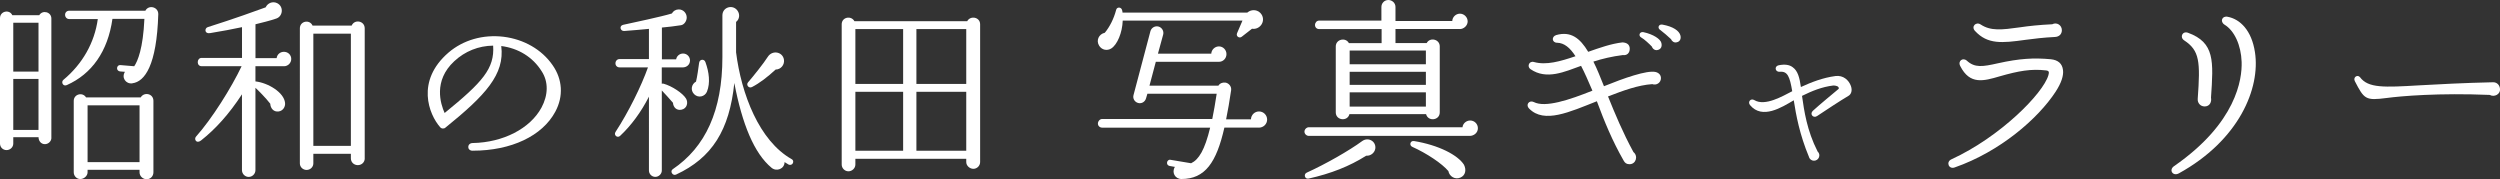 <?xml version="1.0" encoding="UTF-8"?><svg id="_レイヤー_2" xmlns="http://www.w3.org/2000/svg" viewBox="0 0 623.44 44.69"><rect x="0" y="0" width="623.44" height="44.69" fill="#333333" stroke="none"/><defs><style>.cls-1{fill:#fff;}</style></defs><g id="_コンテンツ"><g><path class="cls-1" d="M12.82,34.37c0,.86-.77,1.58-1.63,1.58-.96,0-1.58-.82-1.58-1.73H3.31v1.58c0,.91-.77,1.63-1.68,1.63s-1.63-.72-1.63-1.63V4.51c0-1.73,2.35-2.26,3.07-.72h6.72c.82-1.39,3.02-.82,3.02,.82v29.76ZM3.31,17.86h6.29V5.67H3.31v12.19Zm0,14.55h6.29v-12.72H3.31v12.72Zm29.67-11.62c-1.63,.19-2.74-1.44-1.82-2.88l-1.25-.1c-.43-.05-.77-.43-.72-.86,.05-.43,.38-.77,.82-.72l3.46,.29c.86-1.25,2.21-4.42,2.54-11.81h-7.97c-1.15,8.11-5.14,13.73-11.38,16.51-.96,.43-1.49-.77-.86-1.3,4.75-3.94,7.78-9.26,8.59-15.17h-7.15c-.58,0-1.01-.48-1.01-1.06s.43-1.01,1.01-1.01h19.01c.82-1.58,3.26-.96,3.22,.86-.38,12.72-3.36,16.85-6.48,17.23Zm5.28,22.18c0,.96-.72,1.73-1.68,1.73s-1.78-.77-1.78-1.73v-.62h-12.96v.62c0,.91-.91,1.68-1.82,1.68s-1.63-.77-1.63-1.68V25.15c0-1.68,2.21-2.26,3.07-.86h13.63c.86-1.44,3.17-.96,3.17,.86v17.81Zm-16.42-2.54h12.96v-14.16h-12.96v14.16Z"/><path class="cls-1" d="M70.8,16.51h-7.1v3.79c3.12,.34,7.15,2.74,7.39,5.38,.1,1.01-.58,1.97-1.58,2.11-1.25,.19-2.06-.77-2.11-1.92-1.15-1.49-3.02-3.36-3.7-3.98v20.55c0,.91-.77,1.68-1.68,1.68s-1.68-.77-1.68-1.68V23.52c-3.26,4.99-6.58,8.64-10.22,11.52-1.2,.91-1.78-.38-1.25-.96,3.98-4.46,8.83-12.19,11.38-17.57h-9.98c-.58,0-.96-.43-.96-1.01s.38-1.06,.96-1.06h10.08V6.77c-2.3,.48-4.94,1.01-7.97,1.49-1.44,.24-1.39-1.25-.58-1.49,6.53-2.06,12.24-4.13,14.45-4.94,.48-1.06,1.73-1.58,2.83-1.06,1.73,.82,1.49,3.26-.14,3.84-1.49,.53-3.84,1.1-5.23,1.44V14.5h5.28c.1-.91,.86-1.58,1.82-1.58,1.01,0,1.82,.77,1.82,1.78s-.82,1.82-1.82,1.82Zm20.16,22.99c0,.96-.77,1.68-1.73,1.68s-1.73-.72-1.73-1.68v-1.15h-9.36v2.4c0,.91-.77,1.63-1.68,1.63s-1.68-.72-1.68-1.63V7.06c0-1.82,2.45-2.3,3.17-.67h9.74c.72-1.68,3.26-1.2,3.26,.67V39.51Zm-12.82-3.12h9.36V8.4h-9.36v27.99Z"/><path class="cls-1" d="M117.89,37.59c-1.54,0-1.44-1.92,0-1.92,7.58-.14,14.31-3.6,17.14-8.83,1.68-3.12,1.78-6.43,.05-9.07-2.21-3.55-5.86-5.76-10.08-6.29,.91,7.06-3.94,12.29-13.92,20.35-.38,.34-1.01,.29-1.34-.14-2.74-3.12-6.14-11.47,2.11-18.58,3.65-3.12,8.59-4.56,13.73-3.94,4.99,.62,9.5,3.12,12.24,7.1,2.45,3.5,2.74,7.73,.67,11.57-3.22,6.05-10.99,9.74-20.59,9.74Zm-4.61-22.32c-5.28,4.9-3.41,10.66-2.4,12.91,9.5-7.73,12.48-11.09,12.1-16.8-3.65,.05-7.01,1.39-9.7,3.89Z"/><path class="cls-1" d="M170.21,16.8h-5.18v4.08c.14-.05,.34-.05,.48,0,2.06,.58,4.75,2.35,5.57,3.7,.58,.96,.29,2.5-1.15,2.78-1.2,.24-2.02-.58-2.11-1.73-.77-.91-2.02-2.26-2.78-3.07v19.97c0,.86-.77,1.58-1.63,1.58s-1.58-.72-1.58-1.58V24.1c-1.92,3.79-4.42,7.2-7.2,9.79-.67,.62-1.63-.19-1.15-.96,3.26-4.99,6.43-11.42,8.11-16.13h-7.1c-.58,0-1.01-.43-1.01-1.01s.43-1.06,1.01-1.06h7.34V7.2c-1.1,.14-4.99,.43-6.19,.53-.96,.05-1.3-1.3-.24-1.54,2.64-.58,9.5-2.02,12.15-2.83,.34-.62,.96-1.01,1.73-1.01,1.1,0,1.97,.91,1.97,2.02,0,.91-.67,1.82-1.44,1.92-1.15,.19-3.5,.48-4.75,.58v7.92h3.55c.14-.82,.86-1.44,1.73-1.44,.96,0,1.73,.77,1.73,1.73,0,1.06-.86,1.73-1.82,1.73Zm26.45,24.24l-1.01-.62c0,1.68-1.97,2.45-3.22,1.44-4.37-3.6-7.34-10.9-9.31-21.17-1.2,11.71-5.52,18.67-14.54,22.85-.82,.38-1.58-.82-.82-1.34,8.16-5.52,12.39-14.59,12.39-27.99V3.84c0-2.11,2.64-2.83,3.79-1.15,.62,.91,.48,2.11-.38,2.78v7.58c1.3,10.37,5.76,22.08,13.87,26.64,.38,.19,.48,.62,.29,1.01s-.67,.53-1.06,.34Zm-23.57-17.57c-.96-.96-.67-2.5,.48-3.12,.29-1.15,.62-3.5,.77-4.66,.1-.96,1.3-1.06,1.58-.19,.91,2.5,1.25,5.19,.38,7.35-.48,1.2-2.11,1.73-3.22,.62Zm20.35-6.14c-2.02,1.87-4.03,3.41-5.9,4.37-.82,.43-1.54-.53-1.01-1.15,1.34-1.54,3.94-4.8,4.94-6.38,1.15-1.78,3.74-1.25,4.03,.72,.19,1.25-.77,2.45-2.06,2.45Z"/><path class="cls-1" d="M244.42,40.42c0,.91-.77,1.68-1.68,1.68s-1.78-.77-1.78-1.68v-.82h-27.65v1.44c0,.91-.82,1.68-1.73,1.68s-1.68-.77-1.68-1.68V6.05c0-1.78,2.35-2.26,3.17-.77h28.13c.82-1.49,3.22-1.01,3.22,.77V40.42Zm-31.11-19.49h11.91V7.25h-11.91v13.68Zm0,16.66h11.91v-14.69h-11.91v14.69Zm15.22-16.66h12.43V7.25h-12.43v13.68Zm0,16.66h12.43v-14.69h-12.43v14.69Z"/><path class="cls-1" d="M312.24,7.15l-2.59,2.02c-.62,.48-1.49-.14-1.15-.91l1.34-3.12h-29.86c-.1,2.98-1.34,6-2.88,6.96-1.01,.62-2.3,.38-2.98-.67-.86-1.34-.1-2.93,1.39-3.26,1.2-1.44,2.26-3.5,2.83-5.71,.19-.82,1.34-.72,1.49,.1,.05,.19,.1,.38,.1,.58h31.11c1.1-.96,2.83-.77,3.6,.53,1.01,1.73-.48,3.79-2.4,3.5Zm1.68,24.67h-8.59c-1.97,8.69-4.8,12.82-10.71,12.82-1.58,0-2.5-1.63-1.63-3.02l-1.34-.24c-.43-.1-.67-.43-.62-.86,.05-.43,.43-.77,.86-.67l5.14,.86c1.92-.91,3.41-3.31,4.75-8.88h-26.93c-.58,0-1.06-.43-1.06-1.01s.48-1.15,1.06-1.15h27.46c.38-1.82,.72-3.84,1.1-6.29h-17.28l-.34,1.15c-.24,.86-1.1,1.39-1.97,1.15s-1.39-1.1-1.15-1.97l4.22-15.94c.24-.86,1.15-1.39,2.02-1.15,.86,.24,1.39,1.15,1.15,2.02l-1.3,4.75h13.3c.05-1.01,.91-1.82,1.92-1.82s1.87,.86,1.87,1.92-.82,1.92-1.87,1.92h-15.75l-1.58,5.95h17.19c.34-.58,1.06-.86,1.73-.77,.91,.14,1.58,1.01,1.44,1.92-.38,2.69-.82,5.09-1.25,7.25h6.19c.05-1.1,.91-1.97,2.02-1.97s2.02,.91,2.02,2.02-.91,2.02-2.06,2.02Z"/><path class="cls-1" d="M366.53,33.89h-40.13c-.58,0-1.1-.48-1.1-1.06s.53-1.1,1.1-1.1h38.31c.1-.96,.96-1.68,1.92-1.68,1.06,0,1.92,.86,1.92,1.92,0,1.2-1.06,1.92-2.02,1.92Zm-25.83,4.94c-4.18,2.64-8.79,4.46-14.4,5.71-.91,.19-1.29-1.1-.43-1.49,4.66-2.11,10.56-5.47,13.83-7.87,1.54-1.1,3.55,.1,3.26,1.92-.19,1.06-1.2,1.82-2.26,1.73Zm23.33-31.59h-16.03v3.5h7.78c.82-1.54,3.26-.96,3.26,.82V28.03c0,2.02-2.93,2.35-3.41,.43h-19.11c-.48,1.92-3.41,1.58-3.41-.43V11.57c0-1.78,2.45-2.35,3.27-.82h8.16v-3.5h-15.6c-.58,0-1.01-.43-1.01-1.01s.43-1.1,1.01-1.1h15.55V1.73c0-.96,.77-1.73,1.73-1.73s1.78,.77,1.78,1.73v3.5h14.16c.05-1.01,.91-1.82,1.92-1.82s1.92,.86,1.92,1.92-.96,1.92-1.97,1.92Zm-27.46,8.78h19.01v-3.41h-19.01v3.41Zm0,5.14h19.01v-3.26h-19.01v3.26Zm0,5.42h19.01v-3.55h-19.01v3.55Zm27.6,17.71c-1.3,.58-2.74-.29-2.98-1.63-1.58-1.87-5.38-4.42-9.02-6.05-.82-.38-.48-1.58,.43-1.44,6.19,1.01,10.95,3.5,12.48,5.91,.62,1.25,.43,2.64-.91,3.22Z"/><path class="cls-1" d="M412.04,20.98c-3.5,.24-7.2,1.58-11.04,3.07,1.73,4.27,3.65,8.93,6.34,13.87,1.25,1.01,.62,3.03-.96,3.03-.77,0-1.15-.29-1.49-.91-2.83-4.95-4.8-9.75-6.67-14.79-6.82,2.69-13.11,5.62-16.85,1.87-1.06-1.06,.05-2.21,1.1-1.68,2.88,1.49,8.88-.53,14.64-2.83-1.01-2.35-1.92-4.46-2.83-6.19-4.03,1.44-8.59,3.6-12.62,.82-.91-.62-.38-2.11,.86-1.78,3.07,.86,6.53-.14,10.37-1.44-1.39-2.16-2.83-3.31-4.56-3.36-1.34,0-1.49-1.54-.24-1.92,3.6-1.01,5.9,.72,7.97,4.18,2.88-1.01,5.71-2.02,8.54-2.35,1.01,.05,1.82,.48,1.82,1.58s-.72,1.73-1.73,1.58c-2.69,.34-5.09,.91-7.34,1.63,.91,1.78,1.73,3.89,2.64,6.14,4.99-2.02,10.71-4.03,12.87-3.55,.77,.19,1.34,.72,1.34,1.54,0,1.15-1.15,1.87-2.16,1.49Zm1.29-8.5c-.62,.14-1.2-.29-1.39-.86-.58-.62-1.92-1.87-2.64-2.26-.82-.43-.43-1.54,.53-1.34,2.5,.53,4.22,1.73,4.46,2.64,.24,.82,0,1.63-.96,1.82Zm4.75-1.92c-.58,.14-1.15-.24-1.34-.77-.62-.62-2.11-1.87-2.64-2.26-.91-.53-.48-1.58,.48-1.39,2.69,.48,4.13,1.54,4.46,2.64,.24,.82-.05,1.63-.96,1.78Z"/><path class="cls-1" d="M460.95,23.91c-1.87,1.1-5.76,3.65-7.83,5.04-.96,.62-1.92-.53-1.01-1.34,1.68-1.54,4.9-4.18,6.43-5.47,.14-.67-.82-.82-1.34-.82-2.88,.34-5.38,1.39-7.82,2.59,.53,3.7,1.2,8.59,3.89,13.87,.91,.82,.29,2.3-.91,2.3-.58,0-1.1-.38-1.25-.96-2.35-5.62-3.22-10.46-3.79-14.11-3.02,1.78-7.87,4.85-10.9,1.2-.67-.82,.19-1.78,1.06-1.25,2.69,1.63,7.1-1.01,9.46-2.21-.62-3.65-1.15-5.04-3.12-4.85-1.15,.1-1.44-1.39-.24-1.63,1.49-.29,2.64-.14,3.46,.48,1.29,.91,1.73,2.59,2.06,4.95,2.64-1.2,5.38-2.3,8.64-2.74,1.92-.24,3.31,1.01,3.84,2.5,.38,1.1,.1,2.02-.62,2.45Z"/><path class="cls-1" d="M512.64,22.85c-4.42,6.77-13.92,14.98-25.2,18.91-1.49,.53-2.21-1.39-.82-2.02,12.24-5.62,22.9-16.46,24.2-20.98,.19-.72,.24-1.1-.58-1.2-3.74-.43-6.77,.1-11.62,1.49-3.94,1.15-7.39,2.16-9.79-2.59-.67-1.3,.72-2.21,1.68-1.3,1.97,1.78,3.89,1.49,7.73,.62,5.42-1.2,8.93-1.39,13.15-1.01,1.87,.19,2.88,1.1,3.07,2.69,.19,1.39-.43,3.26-1.82,5.38Zm-.19-13.63c-2.83,.14-5.23,.43-7.39,.72-5.86,.82-9.41,1.15-12.53-2.21-1.06-1.1,.24-2.4,1.39-1.63,2.54,1.68,5.28,1.34,9.75,.72,2.3-.34,4.9-.62,8.11-.77,1.1-.58,2.4,.19,2.4,1.49,0,.91-.62,1.63-1.73,1.68Z"/><path class="cls-1" d="M543.31,43.25c-1.44,.77-2.54-.86-1.15-1.82,15.6-10.8,16.99-21.75,16.85-25.97-.14-4.22-1.82-7.83-4.27-9.31-1.2-.77-.62-2.26,.77-1.97,3.12,.58,6,3.41,6.82,8.83,1.39,8.98-3.94,21.94-19.01,30.24Zm6.43-16.71c-.96,0-1.78-.82-1.68-1.92,.67-9.26,.48-12-3.36-14.54-1.2-.77-.48-2.4,.91-1.92,6.72,2.45,6.38,7.06,5.76,16.18,.19,1.01-.24,2.21-1.63,2.21Z"/><path class="cls-1" d="M620.88,23.67c-12.67-.53-22.18,.29-25.73,.77-5.23,.67-5.57,.34-7.92-4.22-.48-.96,.67-1.73,1.3-.96,2.06,2.74,5.95,2.54,14.79,2.02,4.27-.24,11.28-.62,18.43-.77,.91,0,1.58,.67,1.68,1.58,.19,1.44-1.44,2.21-2.54,1.58Z"/></g></g></svg>